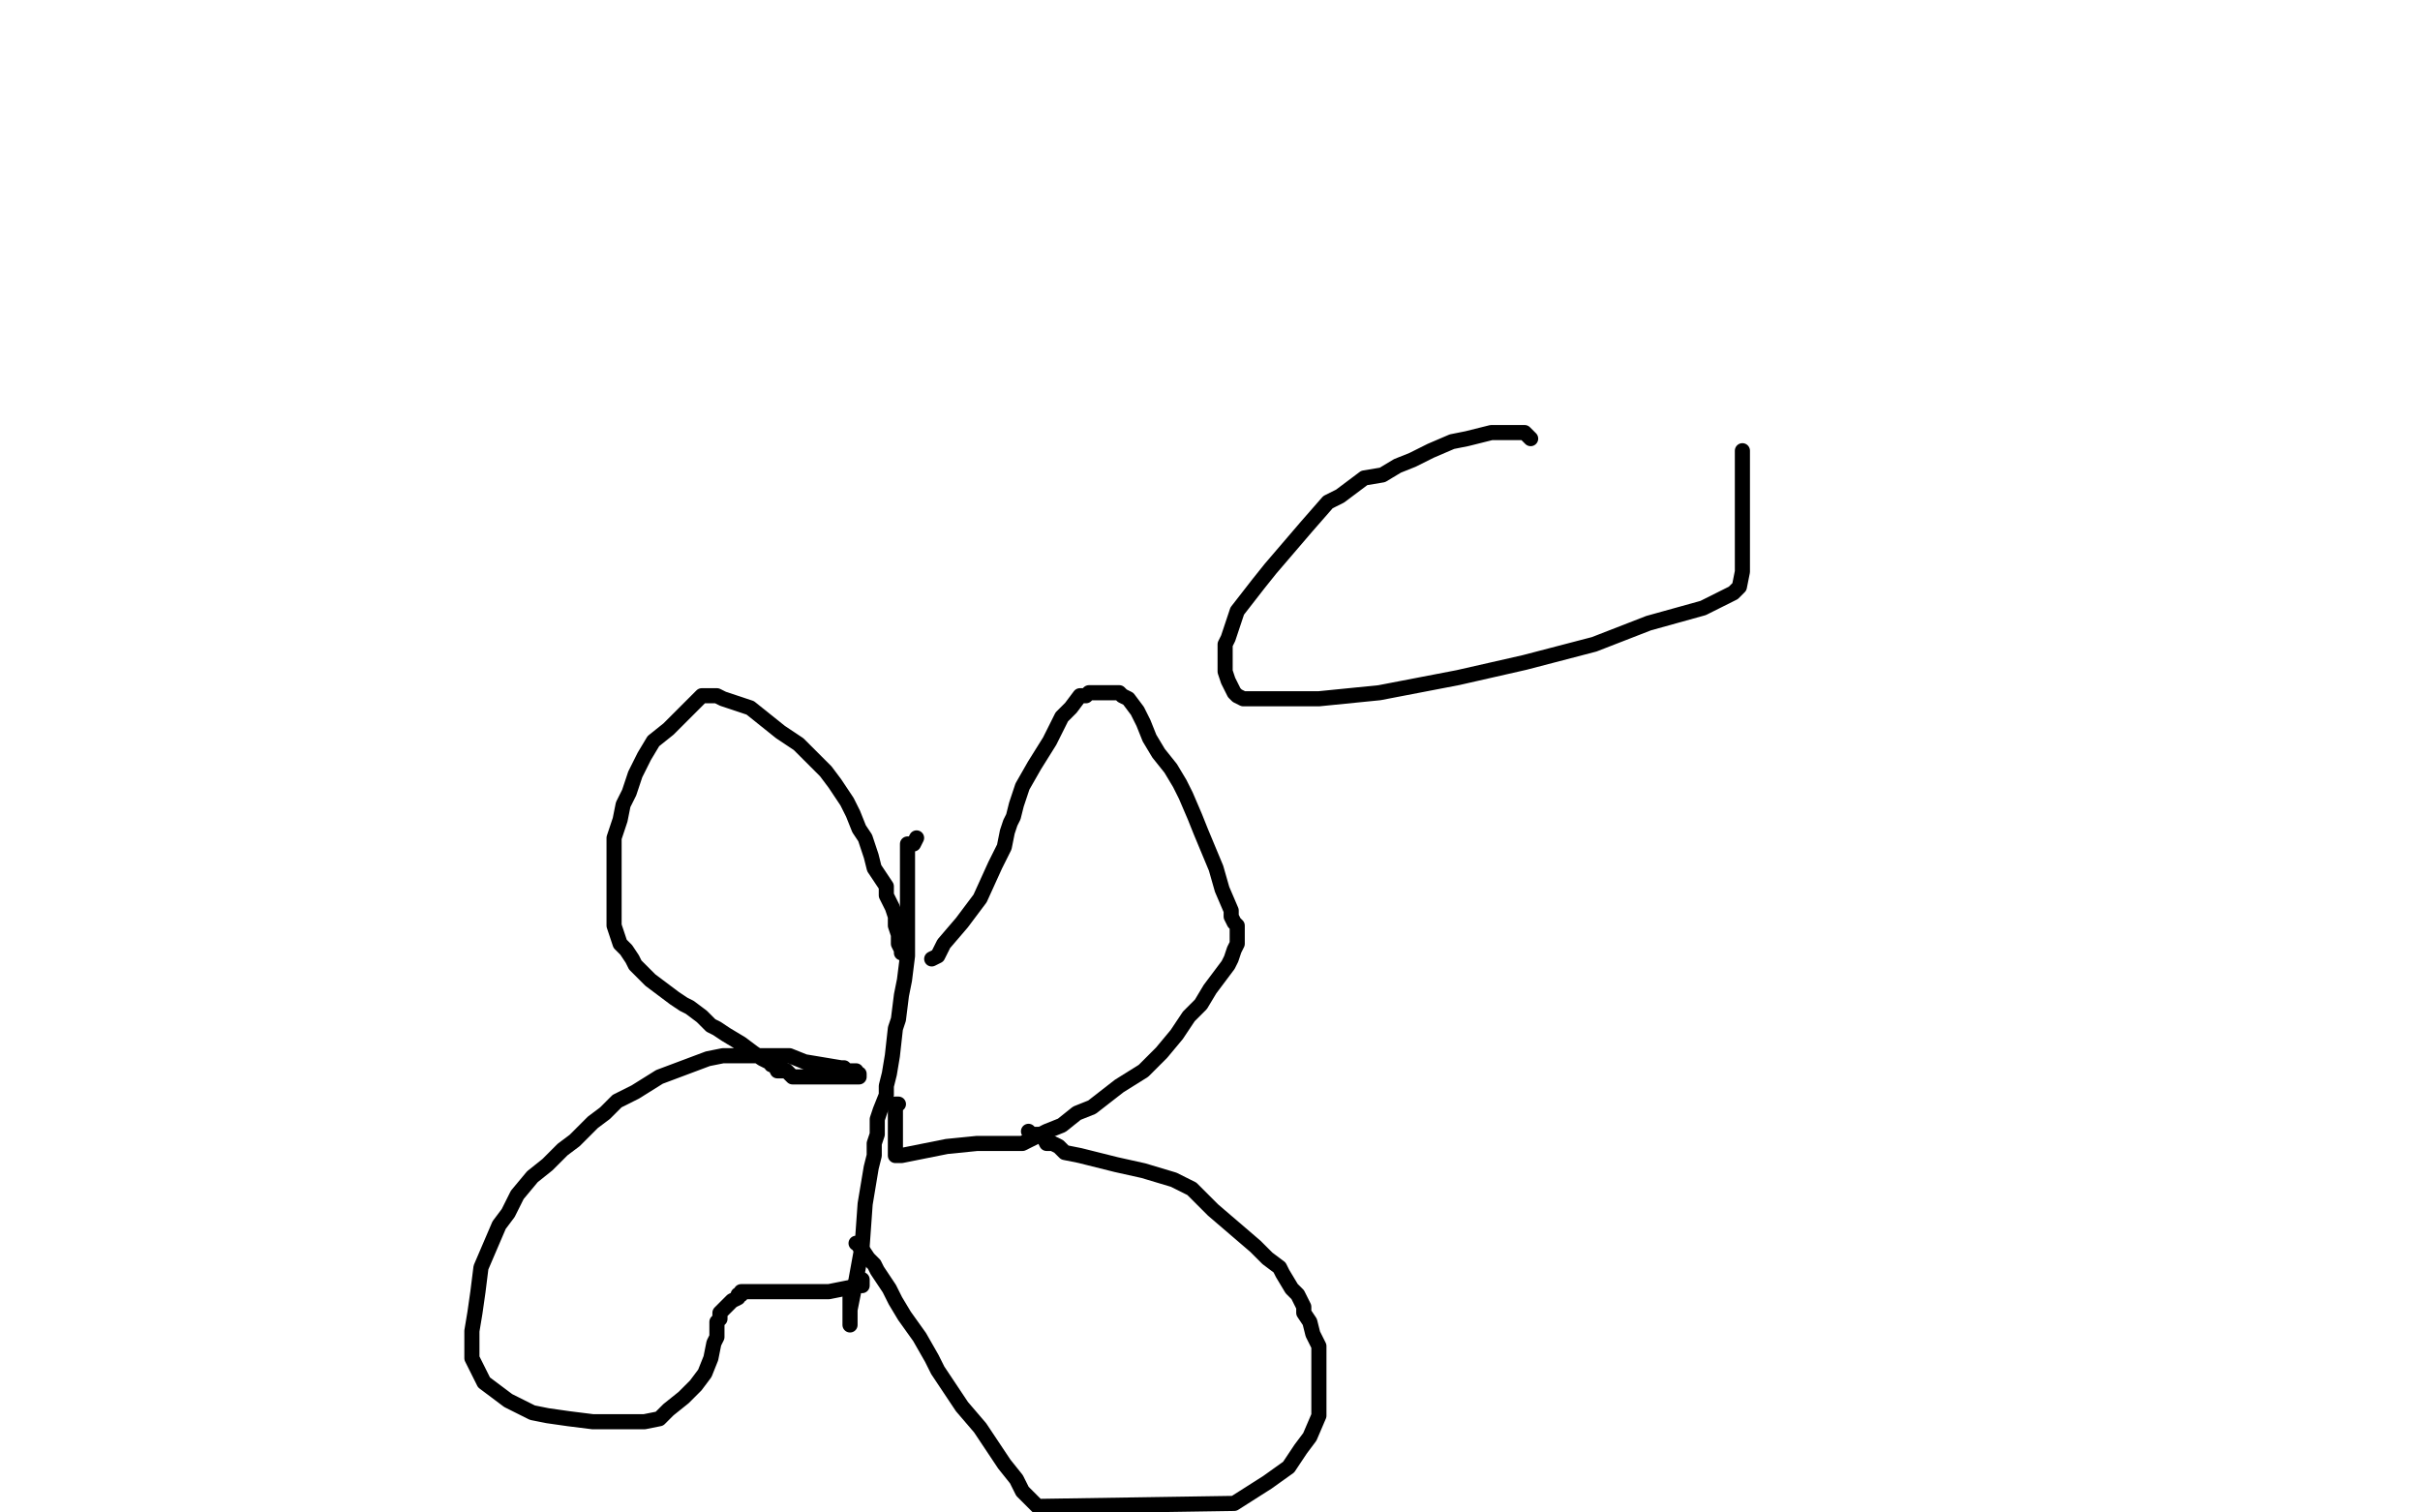 <?xml version="1.0" standalone="no"?>
<!DOCTYPE svg PUBLIC "-//W3C//DTD SVG 1.1//EN"
"http://www.w3.org/Graphics/SVG/1.1/DTD/svg11.dtd">

<svg width="800" height="500" version="1.1" xmlns="http://www.w3.org/2000/svg" xmlns:xlink="http://www.w3.org/1999/xlink" style="stroke-antialiasing: false"><desc>This SVG has been created on https://colorillo.com/</desc><rect x='0' y='0' width='800' height='500' style='fill: rgb(255,255,255); stroke-width:0' /><polyline points="303,277 302,279 302,279 301,279 301,279 300,279 300,279 300,280 300,281 300,284 300,285 300,291 300,296 300,300 300,304 300,309 300,316 299,324 298,329 297,337 296,340 295,349 294,355 293,359 293,362 291,367 290,370 290,375 289,378 289,382 288,386 286,398 285,412 283,423 281,433 281,436 281,438 281,436 281,433 281,430 281,427 281,426" style="fill: none; stroke: #000000; stroke-width: 5; stroke-linejoin: round; stroke-linecap: round; stroke-antialiasing: false; stroke-antialias: 0; opacity: 1.0"/>
<polyline points="298,315 298,314 298,314 297,312 297,312 297,309 297,309 296,306 296,306 296,303 296,303 295,300 295,300 294,298 294,298 293,296 293,293 291,290 289,287 288,283 286,277 284,274 282,269 280,265 276,259 273,255 268,250 264,246 258,242 253,238 248,234 242,232 239,231 237,230 235,230 234,230 232,230 227,235 221,241 216,245 213,250 210,256 208,262 206,266 205,271 203,277 203,281 203,288 203,292 203,297 203,301 203,306 205,312 207,314 209,317 210,319 213,322 215,324 219,327 223,330 226,332 228,333 232,336 234,338 235,339 237,340 240,342 245,345 249,348 252,350 254,351 255,351 255,352 256,352 257,354 258,354 260,354 261,355 262,356 263,356 264,356 265,356 267,356 268,356 272,356 273,356 274,356 275,356 276,356 277,356 279,356 280,356 281,356 283,356 284,356 284,355 283,355 283,354 282,354 281,354 280,354 279,353 278,353 272,352 266,351 261,349 253,349 247,349 243,349 239,349 234,350 226,353 218,356 210,361 204,364 200,368 196,371 193,374 190,377 186,380 181,385 176,389 171,395 168,401 165,405 162,412 159,419 158,427 157,434 156,440 156,445 156,449 160,457 164,460 168,463 172,465 176,467 181,468 188,469 196,470 204,470 210,470 213,470 218,469 221,466 226,462 230,458 233,454 235,449 236,444 237,442 237,440 237,437 238,436 238,435 238,434 239,433 240,432 241,431 242,430 244,429 244,428 245,428 245,427 246,427 247,427 248,427 255,427 261,427 266,427 267,427 268,427 269,427 270,427 274,427 279,426 284,425 285,425 285,424 285,423" style="fill: none; stroke: #000000; stroke-width: 5; stroke-linejoin: round; stroke-linecap: round; stroke-antialiasing: false; stroke-antialias: 0; opacity: 1.0"/>
<polyline points="308,317 310,316 310,316 312,312 312,312 318,305 318,305 324,297 324,297 329,286 329,286 332,280 332,280 333,275 333,275 334,272 335,270 336,266 338,260 342,253 347,245 351,237 354,234 357,230 359,230 360,229 361,229 363,229 365,229 366,229 368,229 370,229 371,230 373,231 376,235 378,239 380,244 383,249 387,254 390,259 392,263 395,270 397,275 402,287 404,294 407,301 407,303 408,305 409,306 409,307 409,308 409,309 409,312 408,314 407,317 406,319 400,327 397,332 393,336 389,342 384,348 378,354 370,359 361,366 356,368 351,372 346,374 342,376 338,378 334,378 330,378 323,378 313,379 303,381 298,382 297,382 296,382 296,380 296,379 296,377 296,375 296,372 296,369 296,367 296,365 297,365" style="fill: none; stroke: #000000; stroke-width: 5; stroke-linejoin: round; stroke-linecap: round; stroke-antialiasing: false; stroke-antialias: 0; opacity: 1.0"/>
<polyline points="340,374 341,375 341,375 343,375 343,375 345,376 345,376 346,378 346,378 348,378 348,378 350,379 350,379 352,381 352,381 357,382 369,385 378,387 388,390 394,393 401,400 408,406 415,412 419,416 423,419 424,421 427,426 429,428 431,432 431,434 433,437 434,441 436,445 436,449 436,453 436,461 436,468 433,475 430,479 426,485 419,490 408,497 343,498 340,495 338,493 336,489 332,484 324,472 318,465 310,453 308,449 304,442 299,435 296,430 294,426 292,423 290,420 289,418 288,417 287,416 285,413 284,412 284,411 283,411" style="fill: none; stroke: #000000; stroke-width: 5; stroke-linejoin: round; stroke-linecap: round; stroke-antialiasing: false; stroke-antialias: 0; opacity: 1.0"/>
<polyline points="576,149 576,153 576,153 576,157 576,157 576,162 576,162 576,166 576,166 576,171 576,171 576,177 576,177 576,184 576,184 576,189 575,194 573,196 571,197 563,201 545,206 527,213 504,219 482,224 456,229 436,231 419,231 411,231 409,230 408,229 406,225 405,222 405,220 405,217 405,213 406,211 409,202 416,193 420,188 426,181 432,174 439,166 443,164 447,161 451,158 457,157 462,154 467,152 473,149 480,146 485,145 493,143 496,143 497,143 500,143 501,143 503,143 504,143 505,144 506,145" style="fill: none; stroke: #000000; stroke-width: 5; stroke-linejoin: round; stroke-linecap: round; stroke-antialiasing: false; stroke-antialias: 0; opacity: 1.0"/>
</svg>
